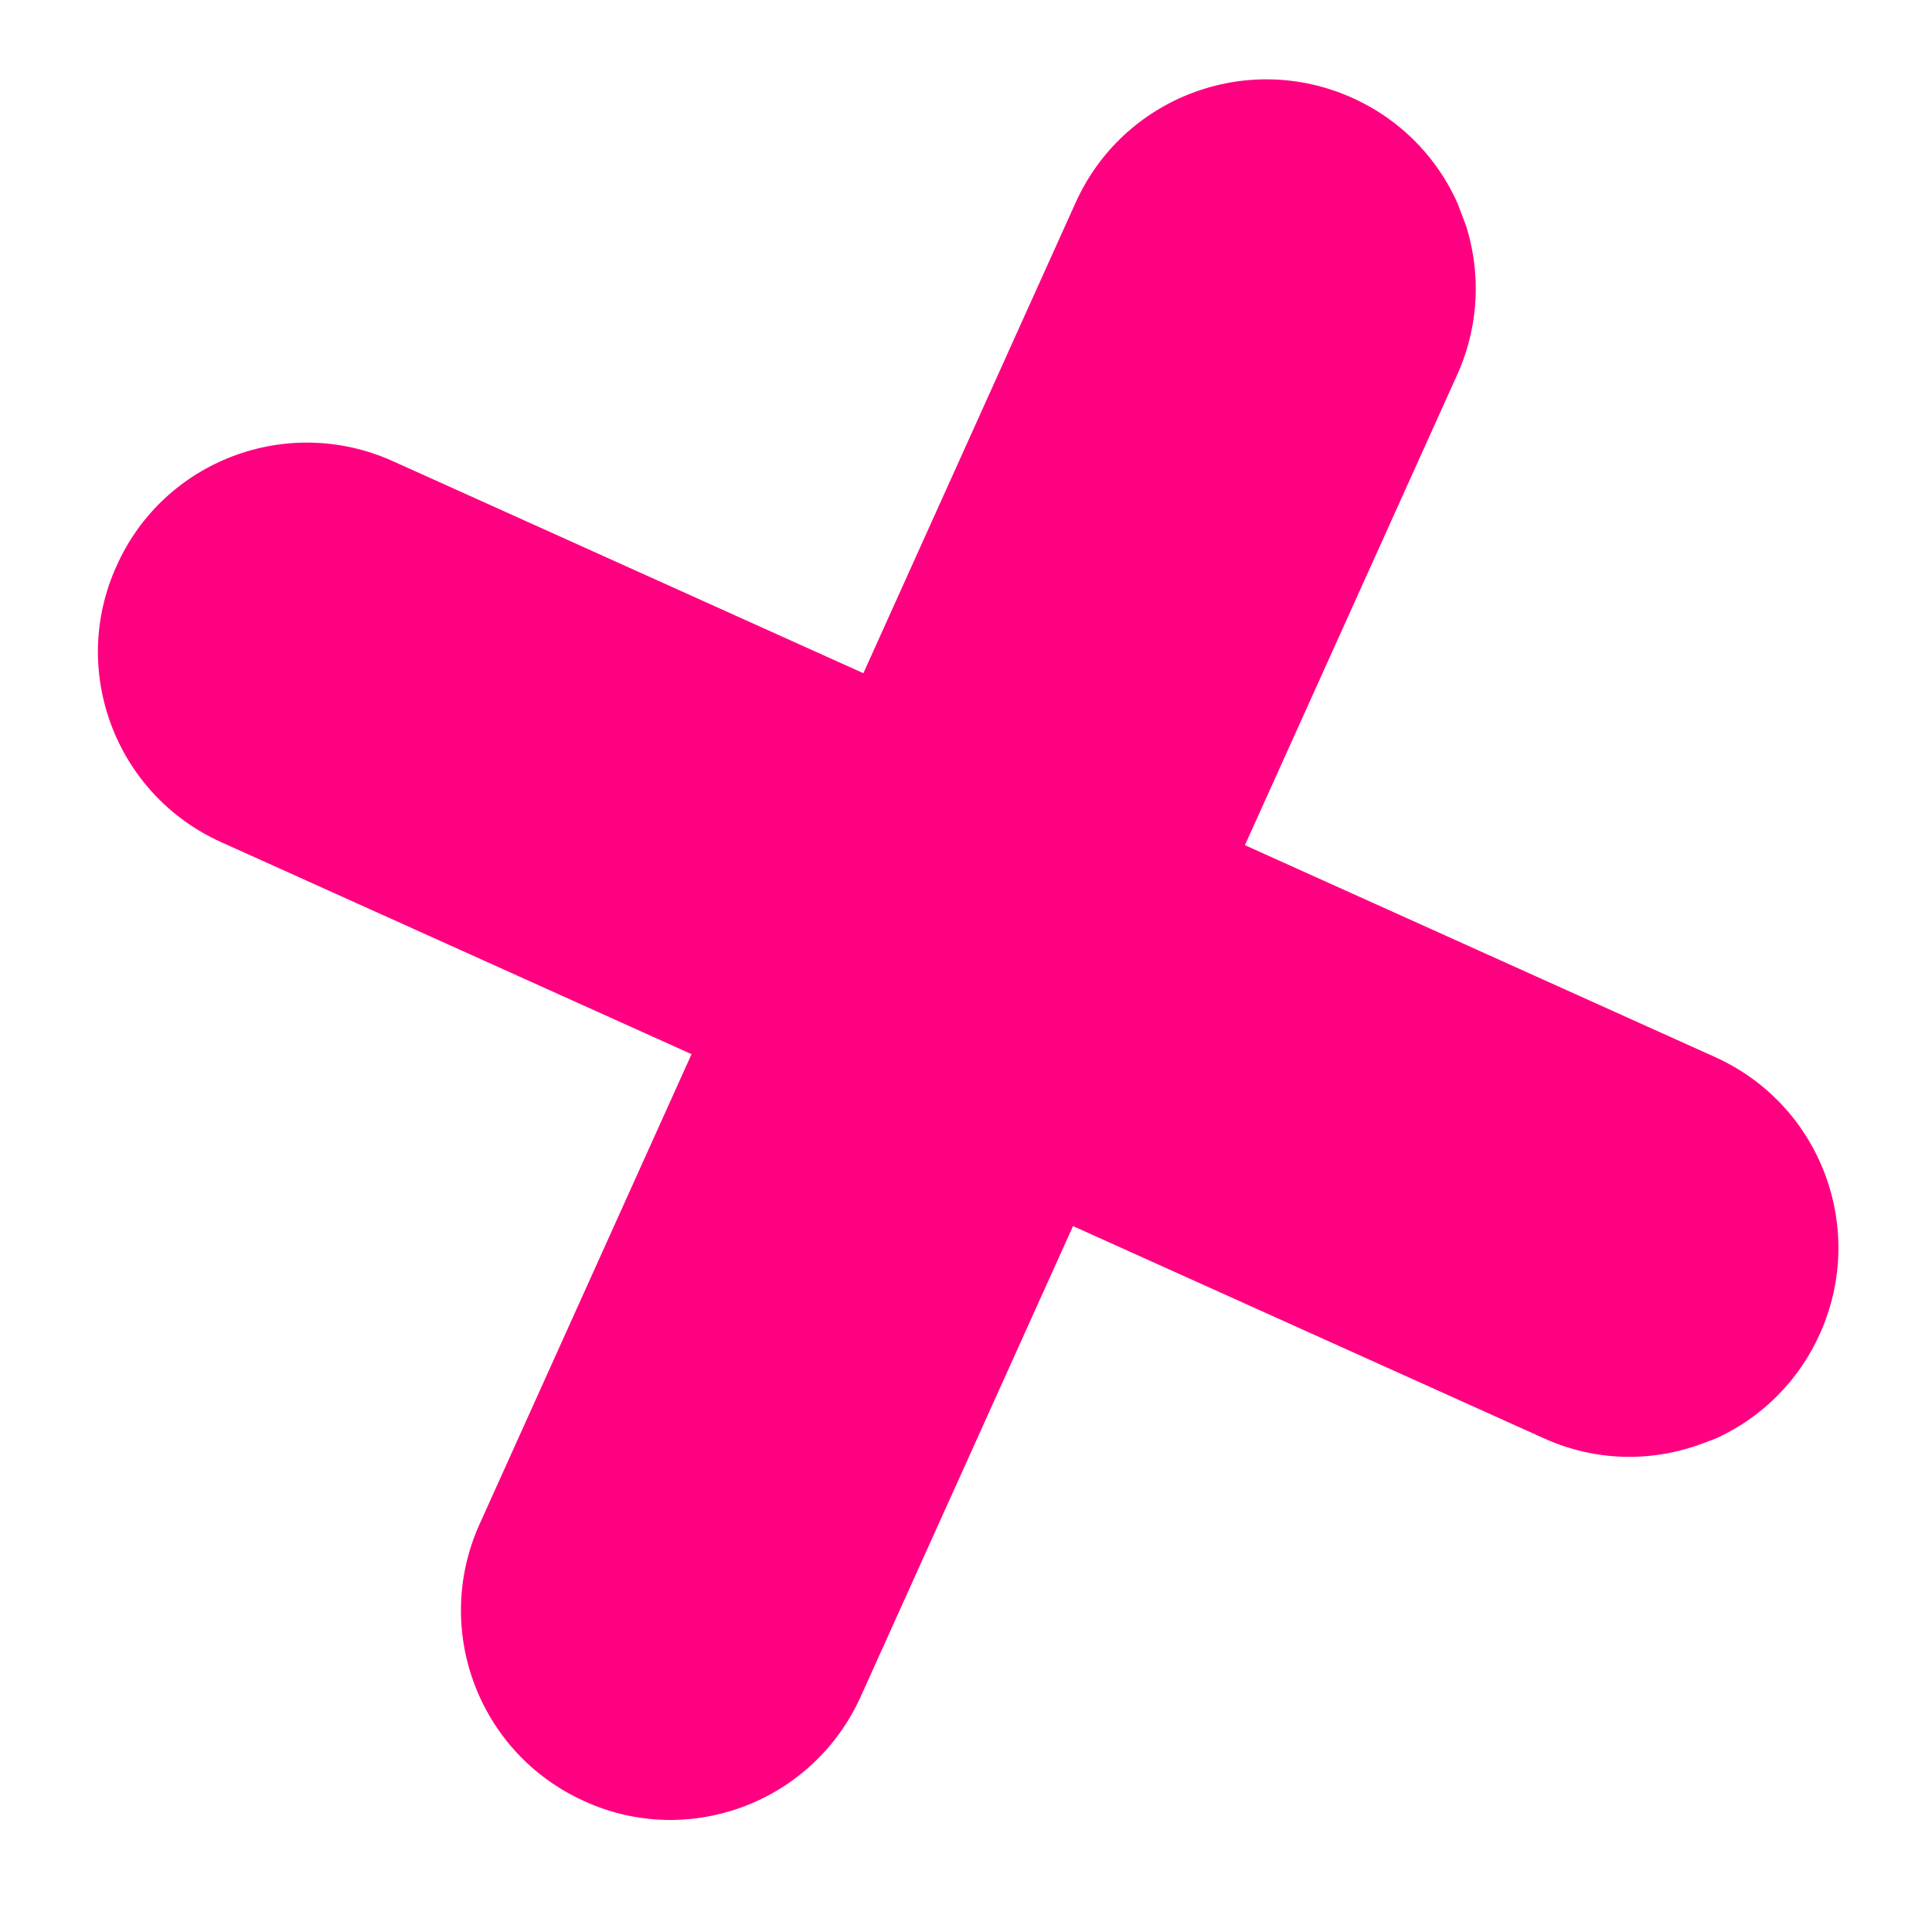 <svg width="25" height="25" viewBox="0 0 25 25" fill="none" xmlns="http://www.w3.org/2000/svg">
<g clip-path="url(#clip0_32_2525)">
<path d="M9.631 23.374C8.983 23.619 8.242 23.619 7.561 23.307C6.196 22.692 5.59 21.09 6.205 19.724L13.918 2.623C14.533 1.258 16.135 0.652 17.5 1.267C18.865 1.882 19.471 3.484 18.856 4.849L11.138 21.953C10.832 22.631 10.279 23.128 9.631 23.374Z" fill="#FF0080"/>
<path d="M22.04 18.675C21.392 18.921 20.651 18.92 19.97 18.608L2.863 10.898C1.498 10.283 0.891 8.681 1.509 7.322C2.118 5.959 3.72 5.352 5.085 5.968L22.192 13.678C23.557 14.293 24.164 15.895 23.549 17.26C23.243 17.939 22.69 18.436 22.042 18.681L22.04 18.675Z" fill="#FF0080"/>
</g>
<defs>
<clipPath id="clip0_32_2525">
<rect width="18.684" height="18.684" fill="white" transform="translate(0.483 6.859) rotate(-20.738)"/>
</clipPath>
</defs>
</svg>
